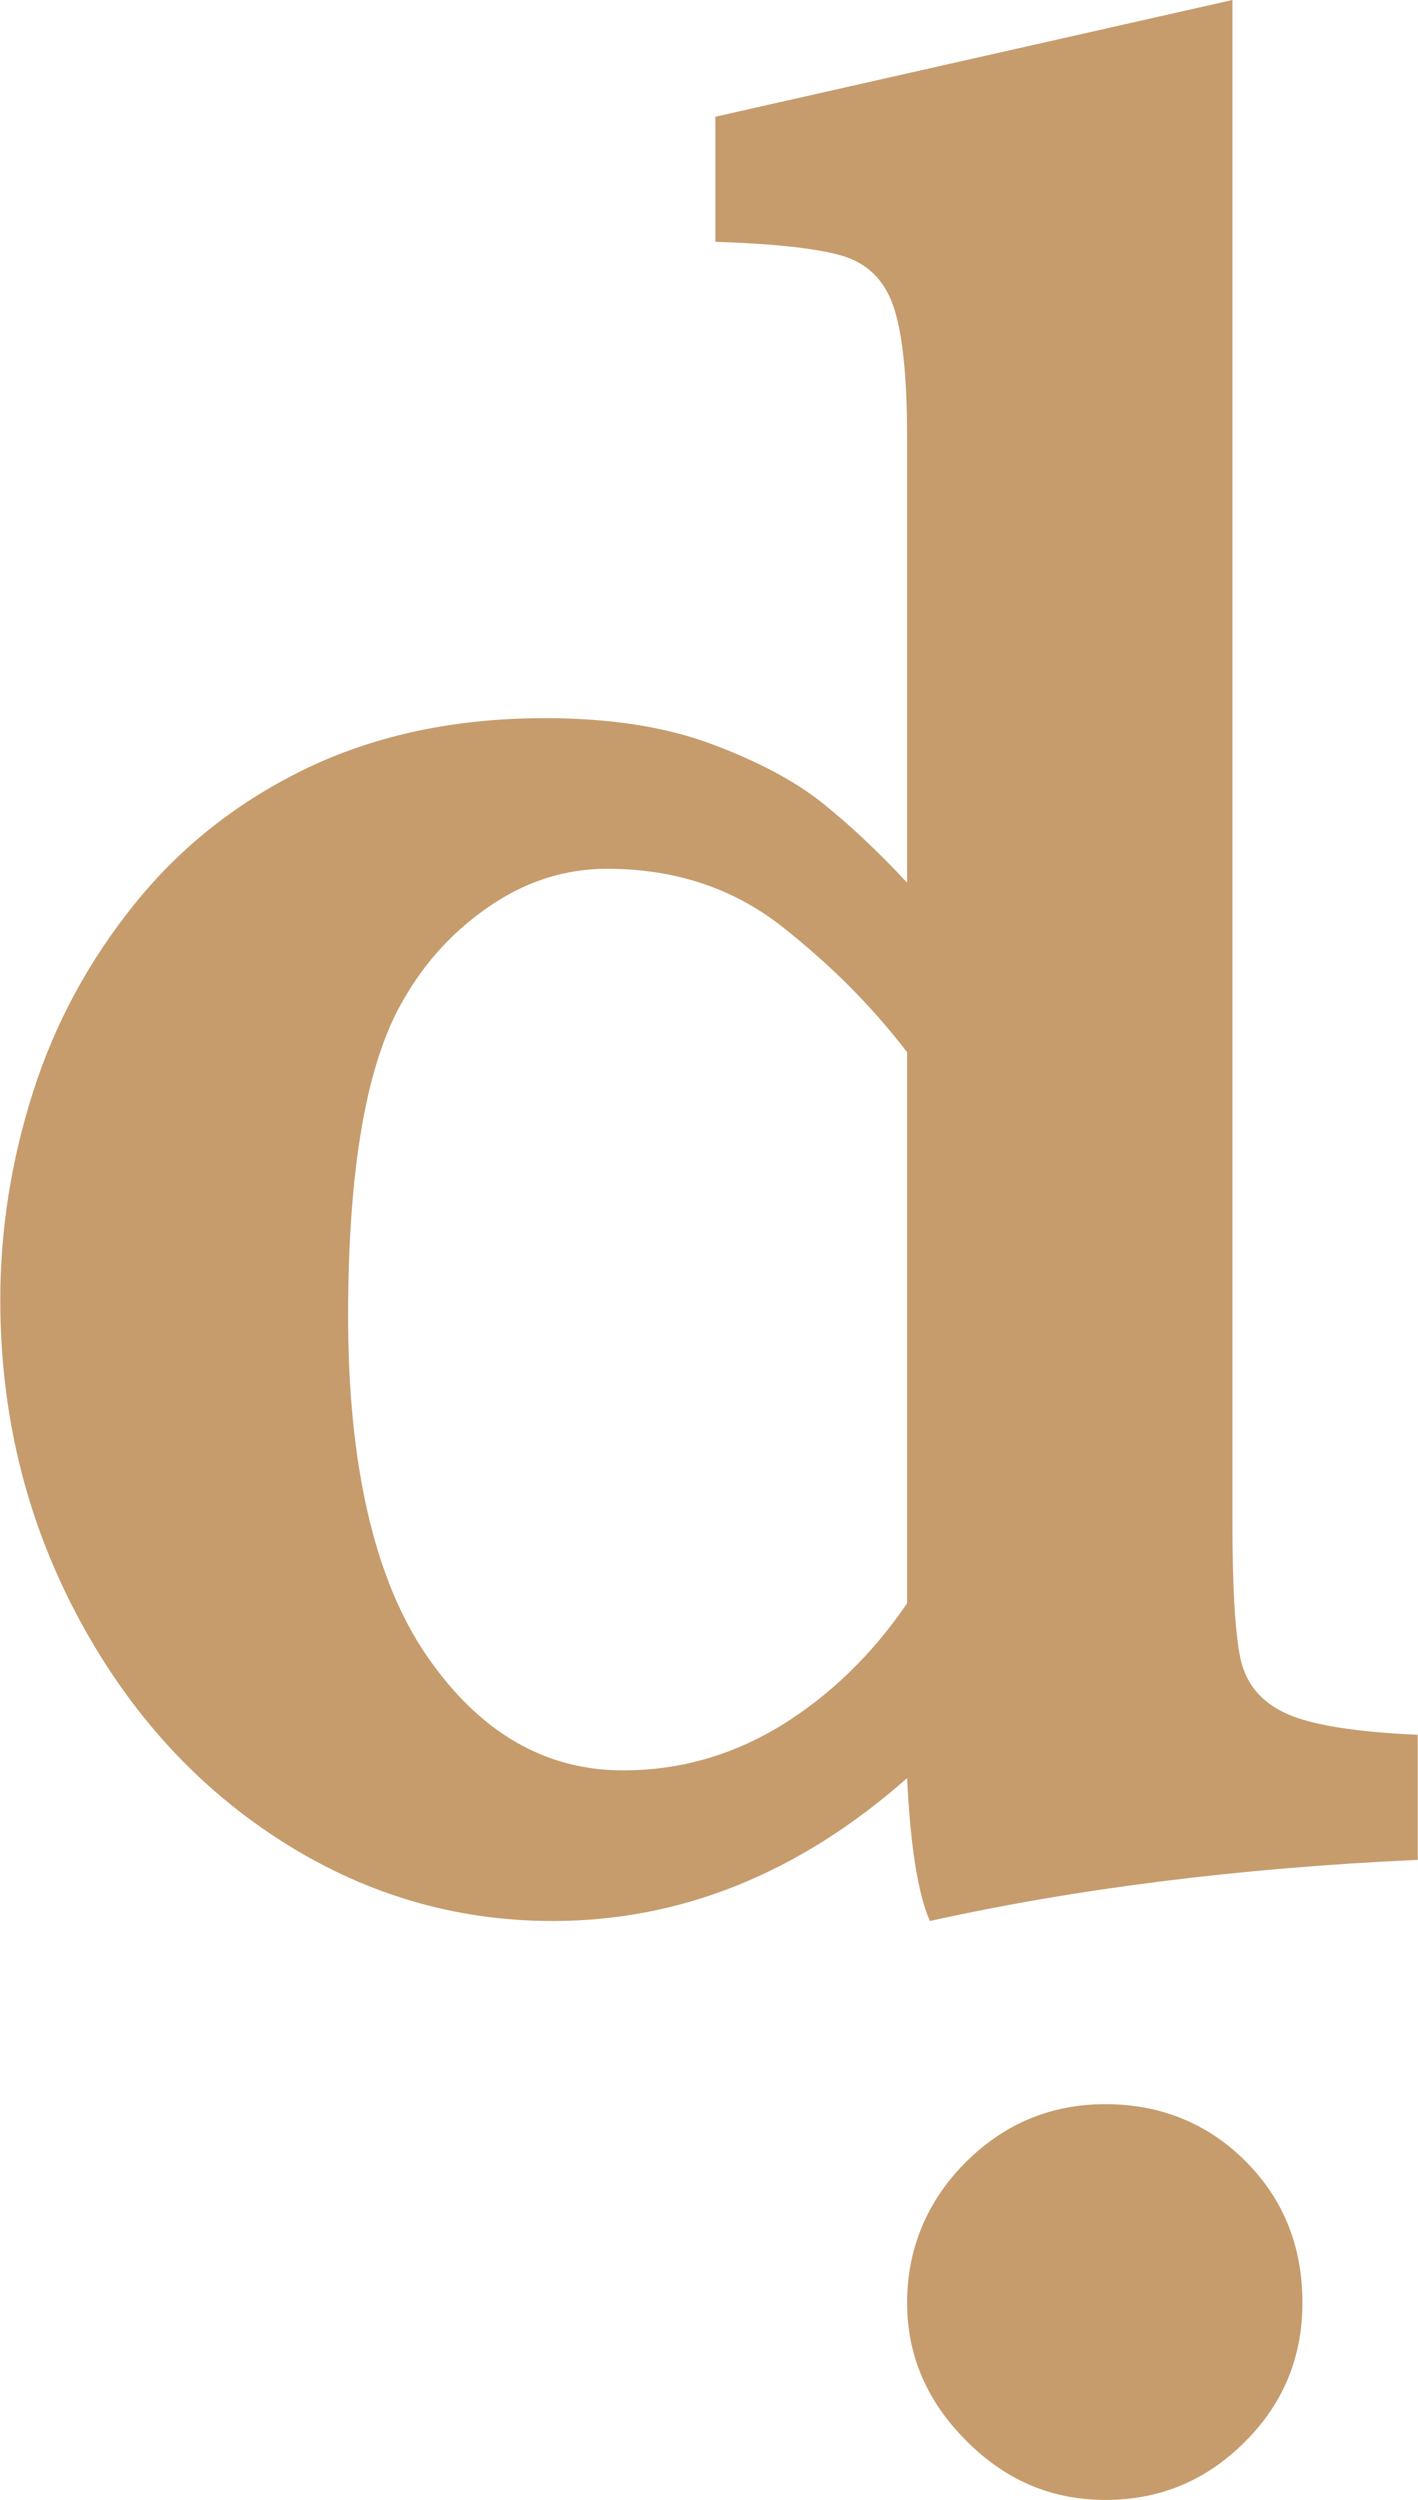 <?xml version="1.0" encoding="UTF-8"?> <svg xmlns="http://www.w3.org/2000/svg" id="_Слой_2" width="51.04" height="89.95" viewBox="0 0 51.04 89.95"><defs><style>.cls-1{fill:#c69c6d;}</style></defs><g id="_Слой_1-2"><path class="cls-1" d="M51.04,66.92c-6.42.29-12.28,1.03-17.57,2.2-.43-.98-.7-2.69-.82-5.14-3.88,3.42-8.13,5.14-12.76,5.14-3.57,0-6.88-1-9.92-2.98s-5.46-4.7-7.26-8.14c-1.8-3.44-2.7-7.18-2.7-11.23,0-2.51.39-5.01,1.18-7.48.79-2.48,2.02-4.75,3.7-6.82,1.68-2.07,3.76-3.69,6.24-4.87,2.48-1.17,5.31-1.76,8.49-1.76,2.33,0,4.33.31,5.99.93,1.66.62,3,1.33,4,2.13,1,.8,2.01,1.75,3.04,2.86V15.7c0-2.18-.17-3.75-.5-4.7-.33-.95-.96-1.55-1.88-1.81-.92-.26-2.43-.42-4.52-.49v-4.5L44.36,0v54.79c0,2.35.1,3.98.29,4.89.2.91.75,1.57,1.66,1.98.91.41,2.48.66,4.72.76v4.5ZM32.65,57.67v-19.81c-1.27-1.66-2.79-3.18-4.54-4.55-1.76-1.37-3.84-2.05-6.27-2.05-1.48,0-2.88.44-4.18,1.32s-2.35,2.01-3.13,3.38c-1.33,2.25-2,6.05-2,11.4s.95,9.49,2.84,12.23c1.89,2.74,4.24,4.11,7.06,4.11,2.03,0,3.92-.54,5.68-1.61,1.75-1.08,3.27-2.54,4.54-4.4Z"></path><path class="cls-1" d="M46.88,82.86c0,1.96-.69,3.63-2.08,5.01-1.39,1.39-3.06,2.08-5.01,2.08s-3.6-.71-5.01-2.13c-1.42-1.42-2.13-3.07-2.13-4.97s.7-3.64,2.1-5.04c1.4-1.4,3.08-2.1,5.04-2.1s3.67.68,5.04,2.05,2.05,3.07,2.05,5.09Z"></path></g></svg> 